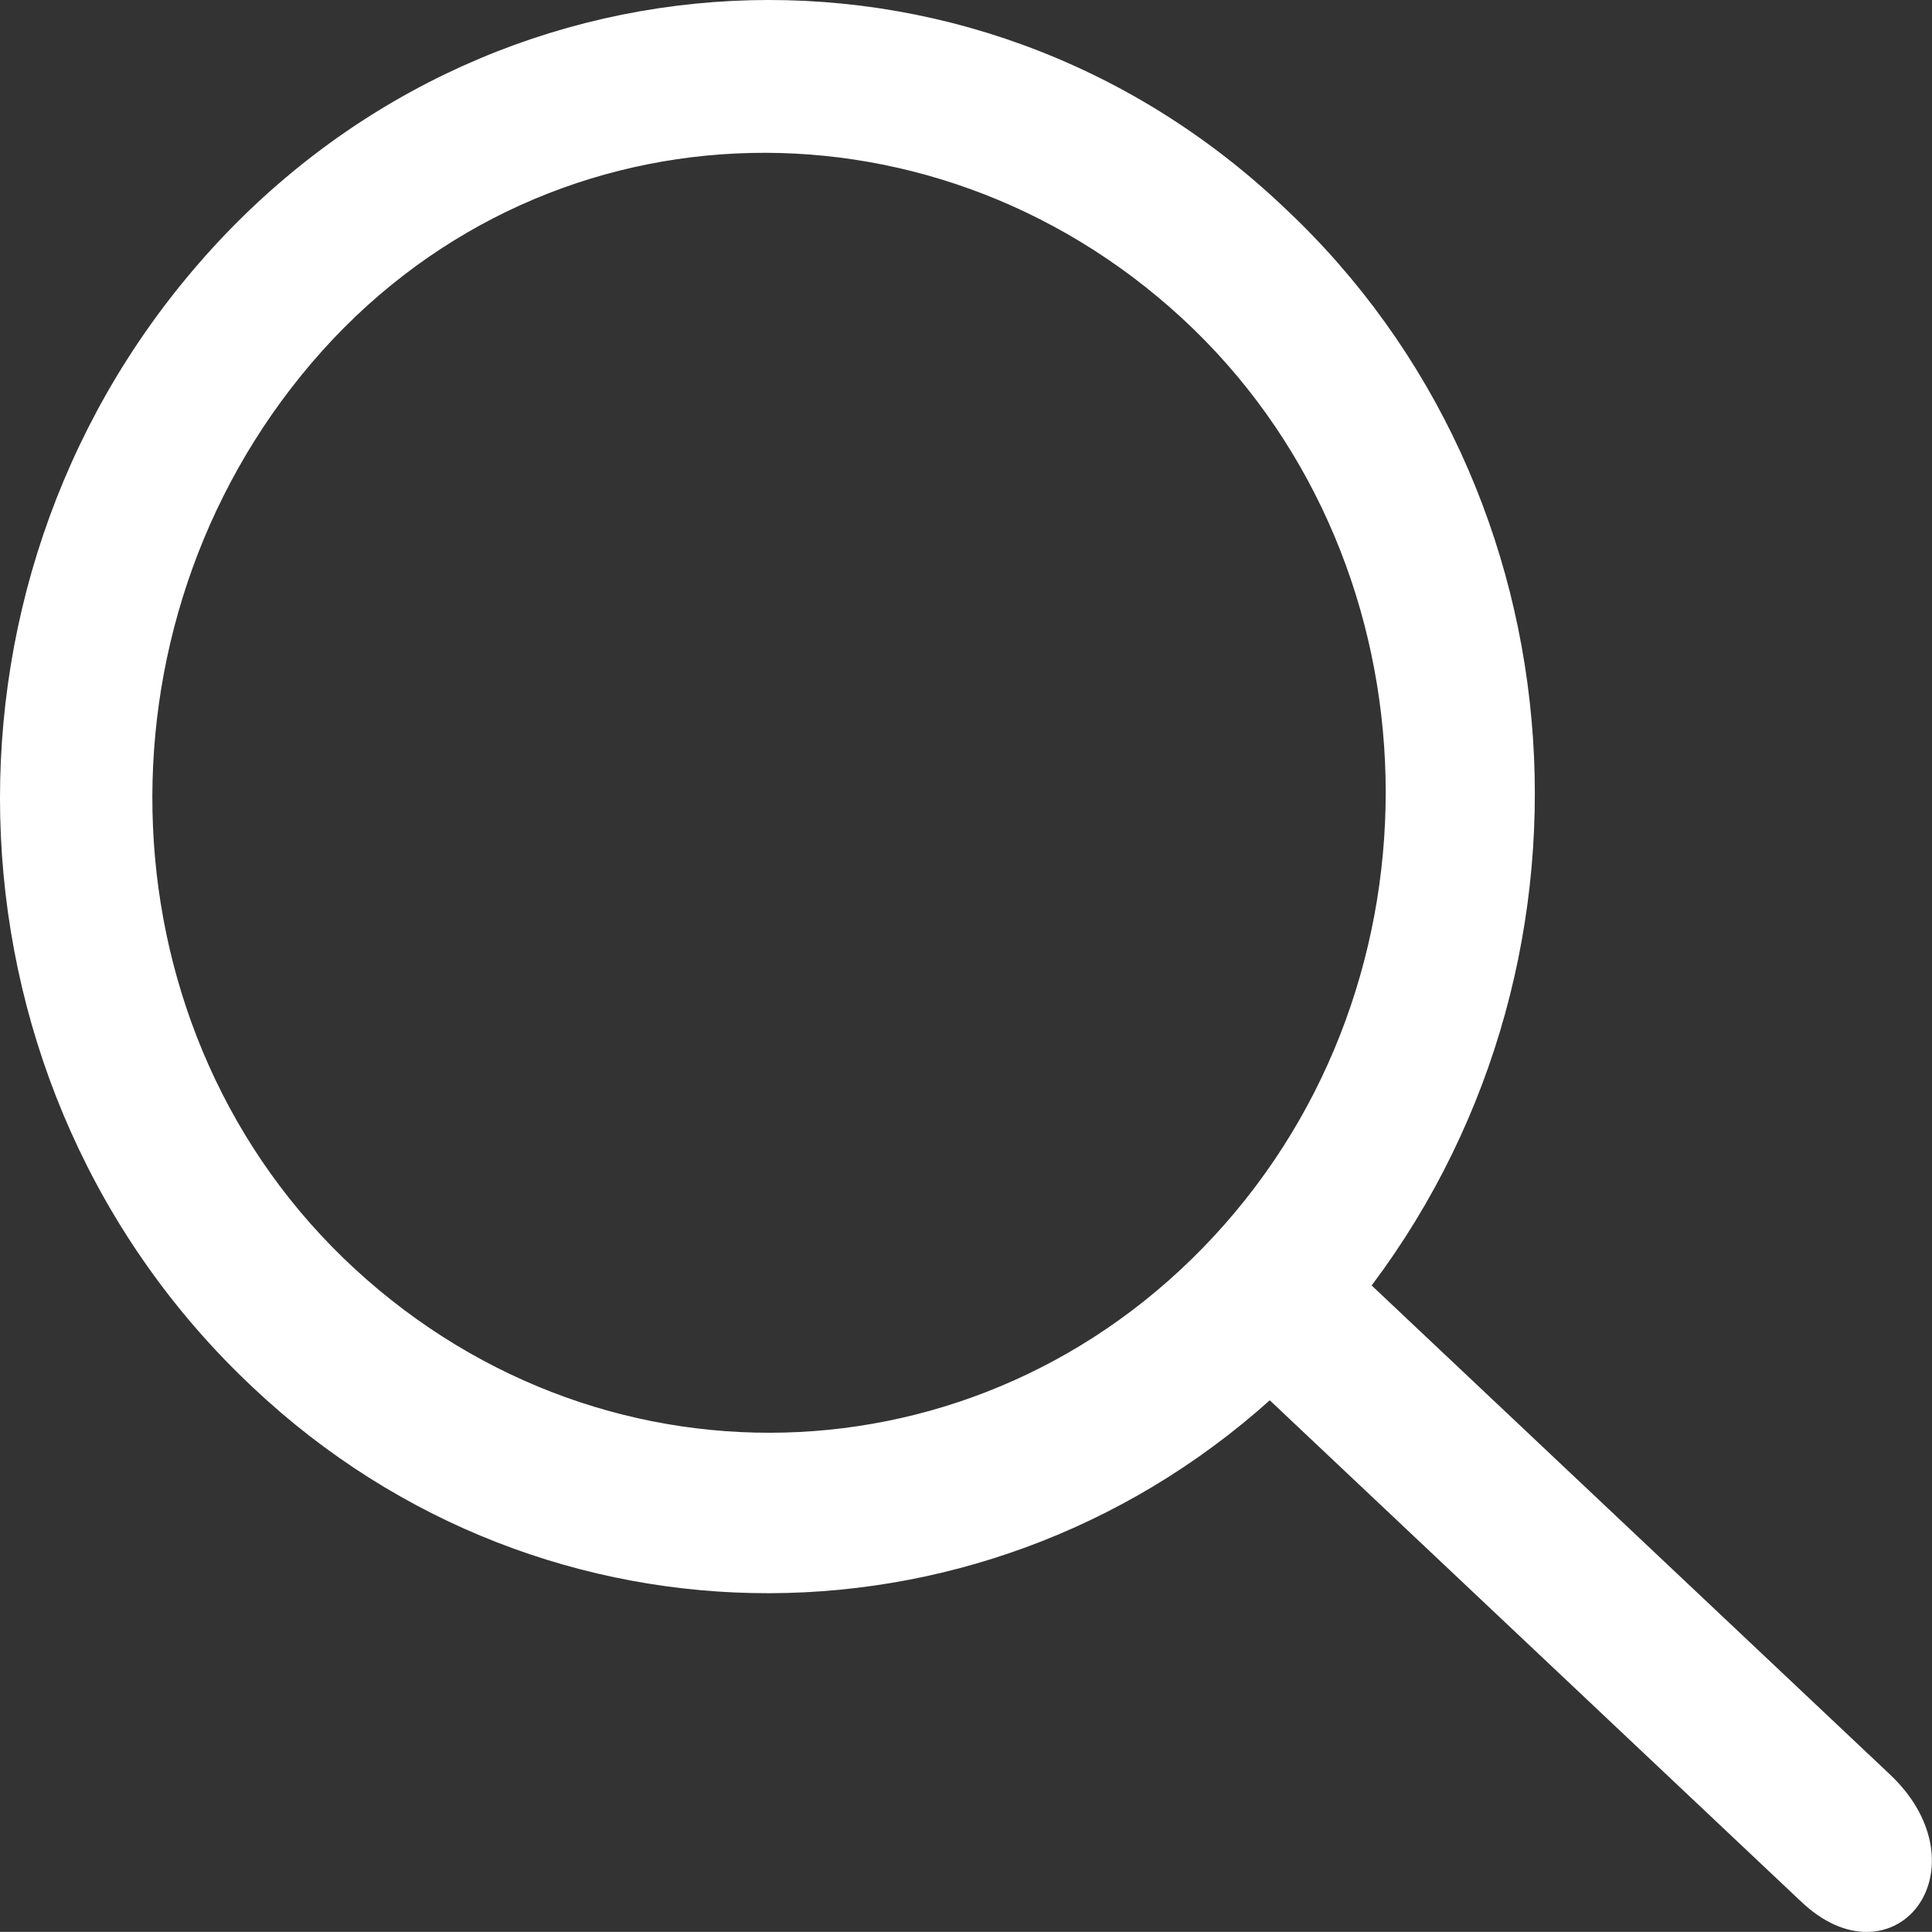 <?xml version="1.0" encoding="UTF-8"?>
<svg width="22.479px" height="22.478px" viewBox="0 0 22.479 22.478" version="1.1" xmlns="http://www.w3.org/2000/svg" xmlns:xlink="http://www.w3.org/1999/xlink">
    <rect x="0" y="0" width="22.479" height="22.478" fill="#333333" stroke="none"/>
    <title>Combined Shape</title>
    <g id="PAGES" stroke="none" stroke-width="1" fill="none" fill-rule="evenodd">
        <g id="HOMEPAGE--1" transform="translate(-223.761, -23.761)" fill="#FFFFFF" stroke="#FFFFFF" stroke-width="0.478">
            <path d="M226.261,26.975 C229.491,23.261 235.005,22.993 238.537,26.348 C241.983,29.57 242.328,35.029 239.399,38.743 C242.149,41.337 244.212,43.284 245.587,44.581 C246.496,45.439 245.741,46.524 244.885,45.716 C243.475,44.385 241.358,42.389 238.537,39.727 C235.263,42.814 230.181,42.859 226.864,39.727 C223.289,36.371 223.03,30.689 226.261,26.975 Z M237.676,27.288 C234.617,24.469 229.922,24.648 227.208,27.825 C224.495,31.002 224.667,35.879 227.725,38.698 C230.784,41.517 235.436,41.293 238.192,38.161 C240.949,35.029 240.733,30.107 237.676,27.288 Z" id="Combined-Shape"></path>
        </g>
    </g>
</svg>